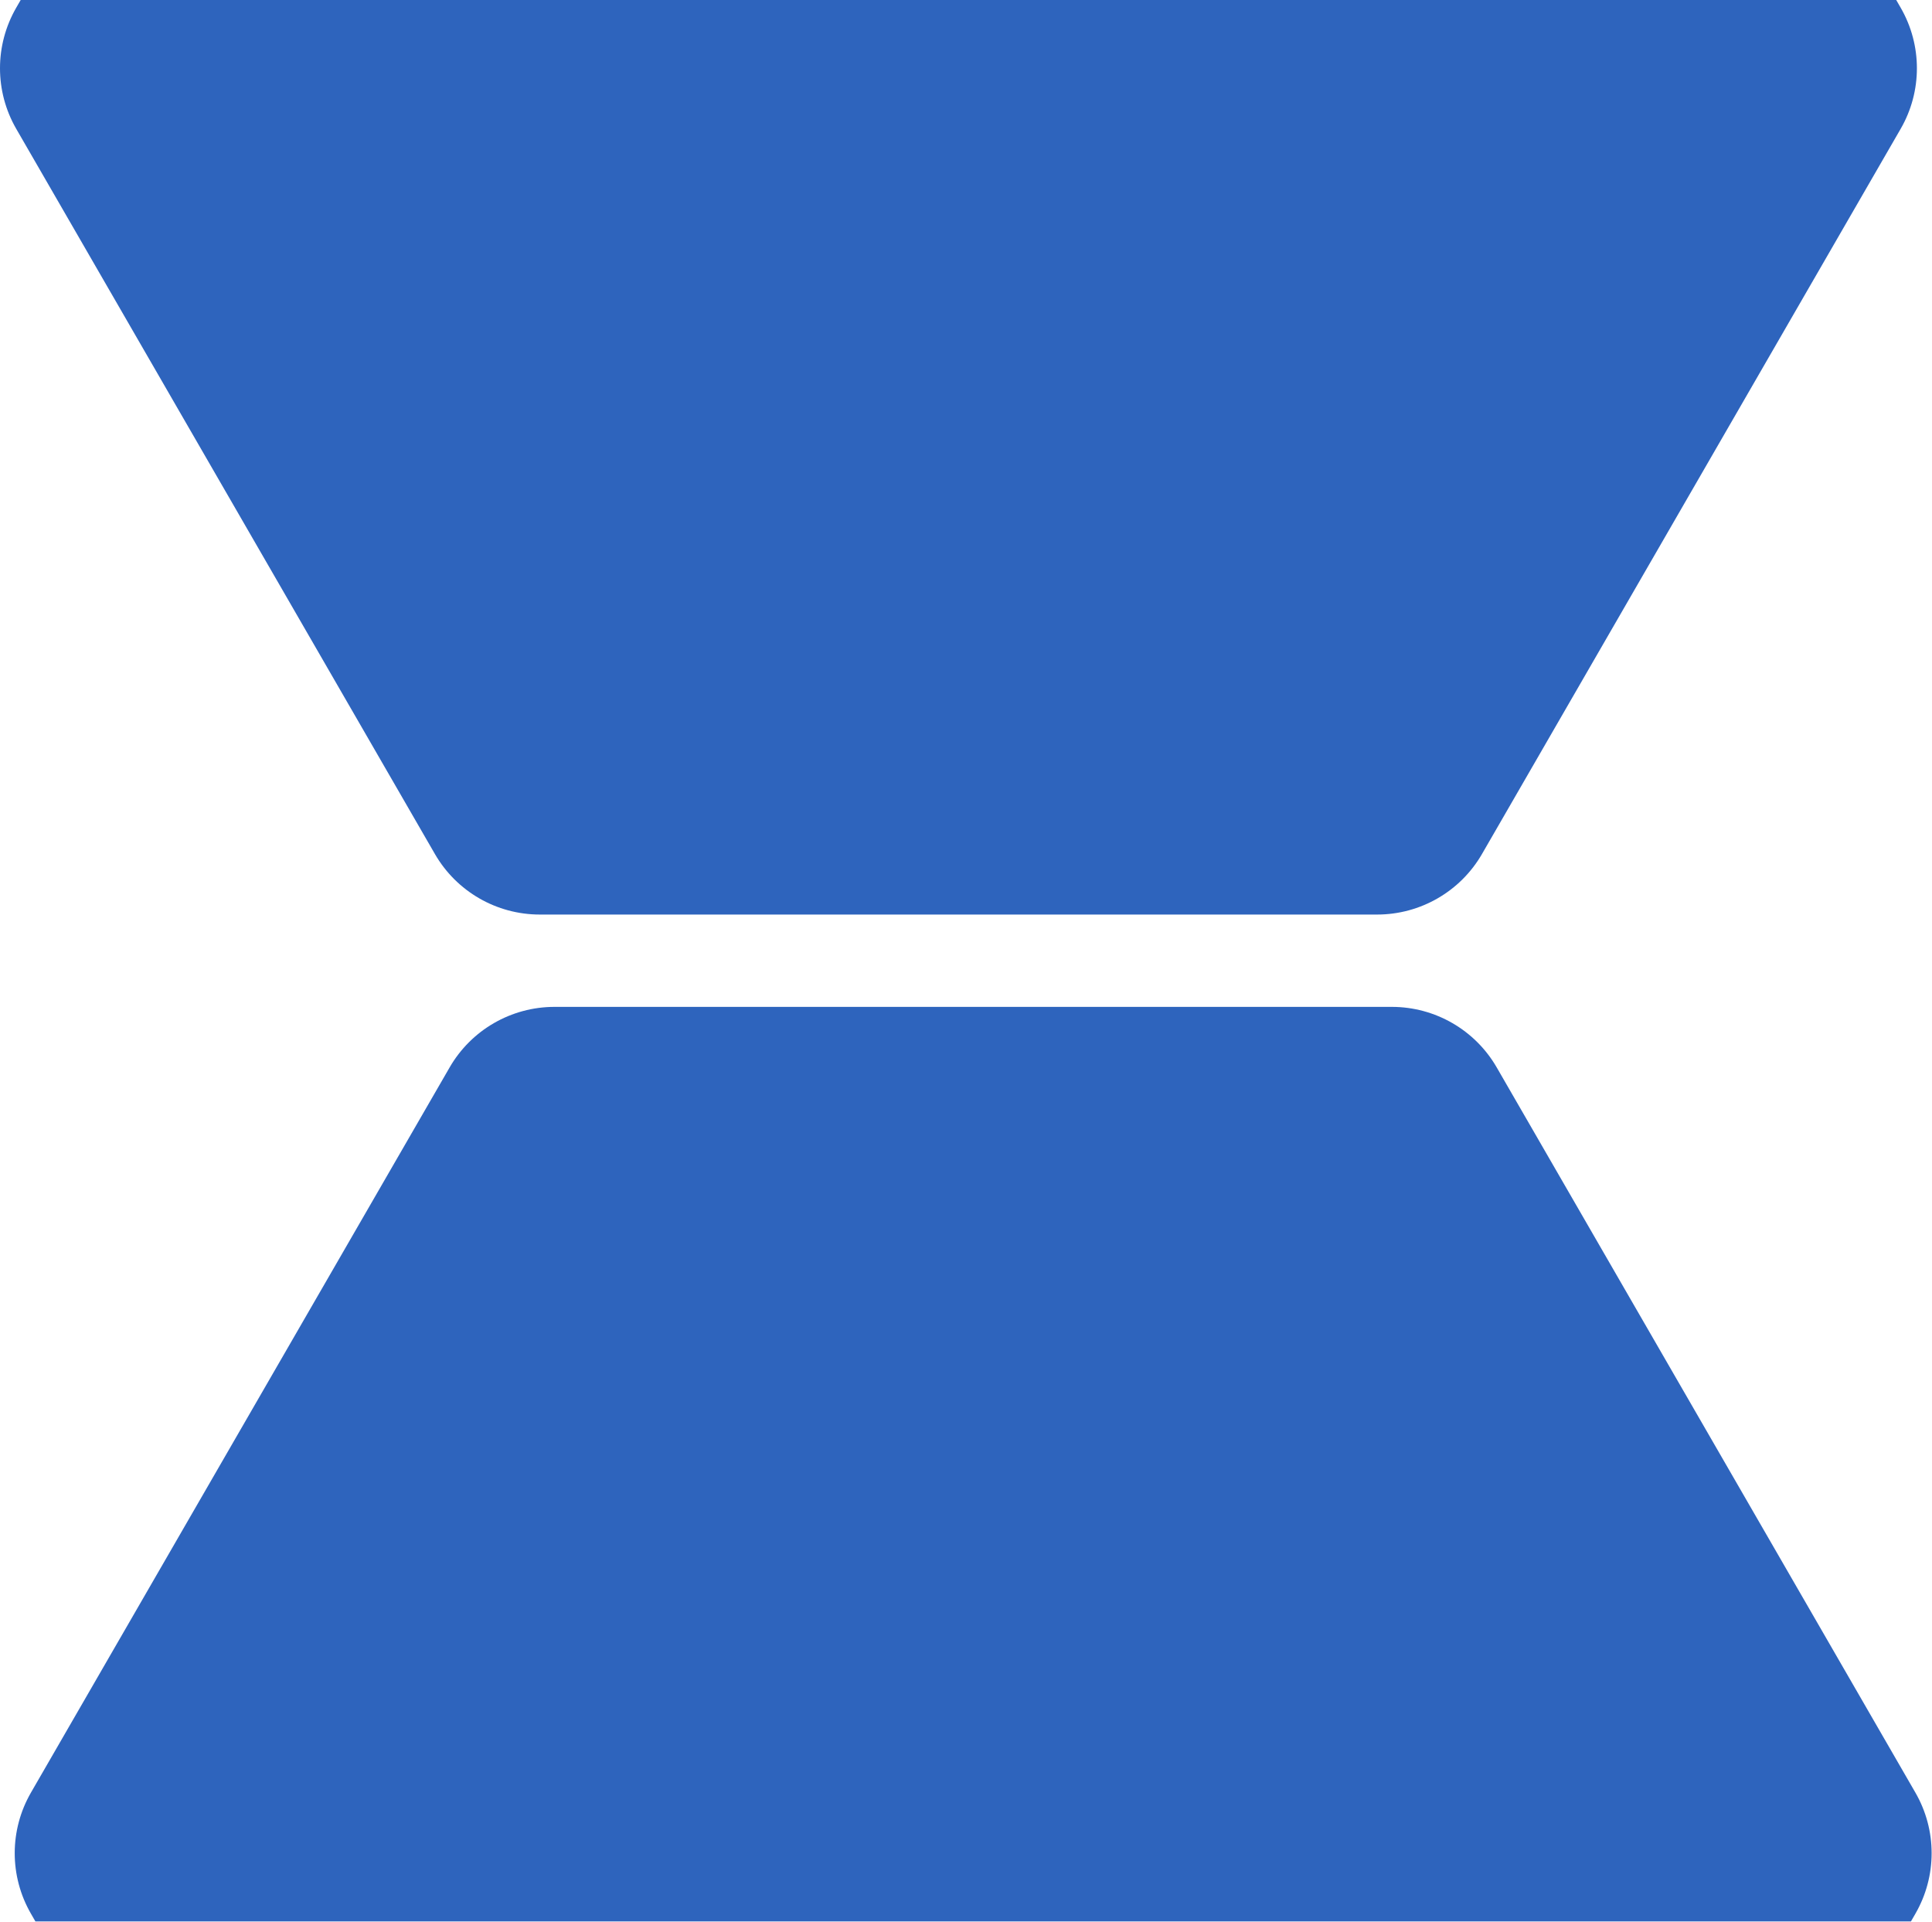 <?xml version="1.0" encoding="UTF-8"?> <svg xmlns="http://www.w3.org/2000/svg" width="3542" height="3523" viewBox="0 0 3542 3523" fill="none"><path d="M2551.73 1845.9C2631.04 1845.9 2704.33 1888.21 2743.98 1956.9L3511.56 3286.38C3551.22 3355.07 3551.22 3439.7 3511.56 3508.38L3503.39 3522.53L64.903 3522.53L56.734 3508.38C17.078 3439.7 17.078 3355.07 56.734 3286.38L824.312 1956.9C863.969 1888.21 937.257 1845.9 1016.57 1845.9L2551.73 1845.9Z" fill="#2E64BD"></path><path d="M989.578 1676.63C910.265 1676.63 836.977 1634.32 797.32 1565.63L29.742 236.15C-9.914 167.463 -9.914 82.837 29.742 14.15L37.912 0L3476.4 0.001L3484.57 14.15C3524.23 82.837 3524.23 167.463 3484.57 236.15L2716.99 1565.63C2677.34 1634.32 2604.05 1676.63 2524.73 1676.63H989.578Z" fill="#2E64BD"></path></svg> 